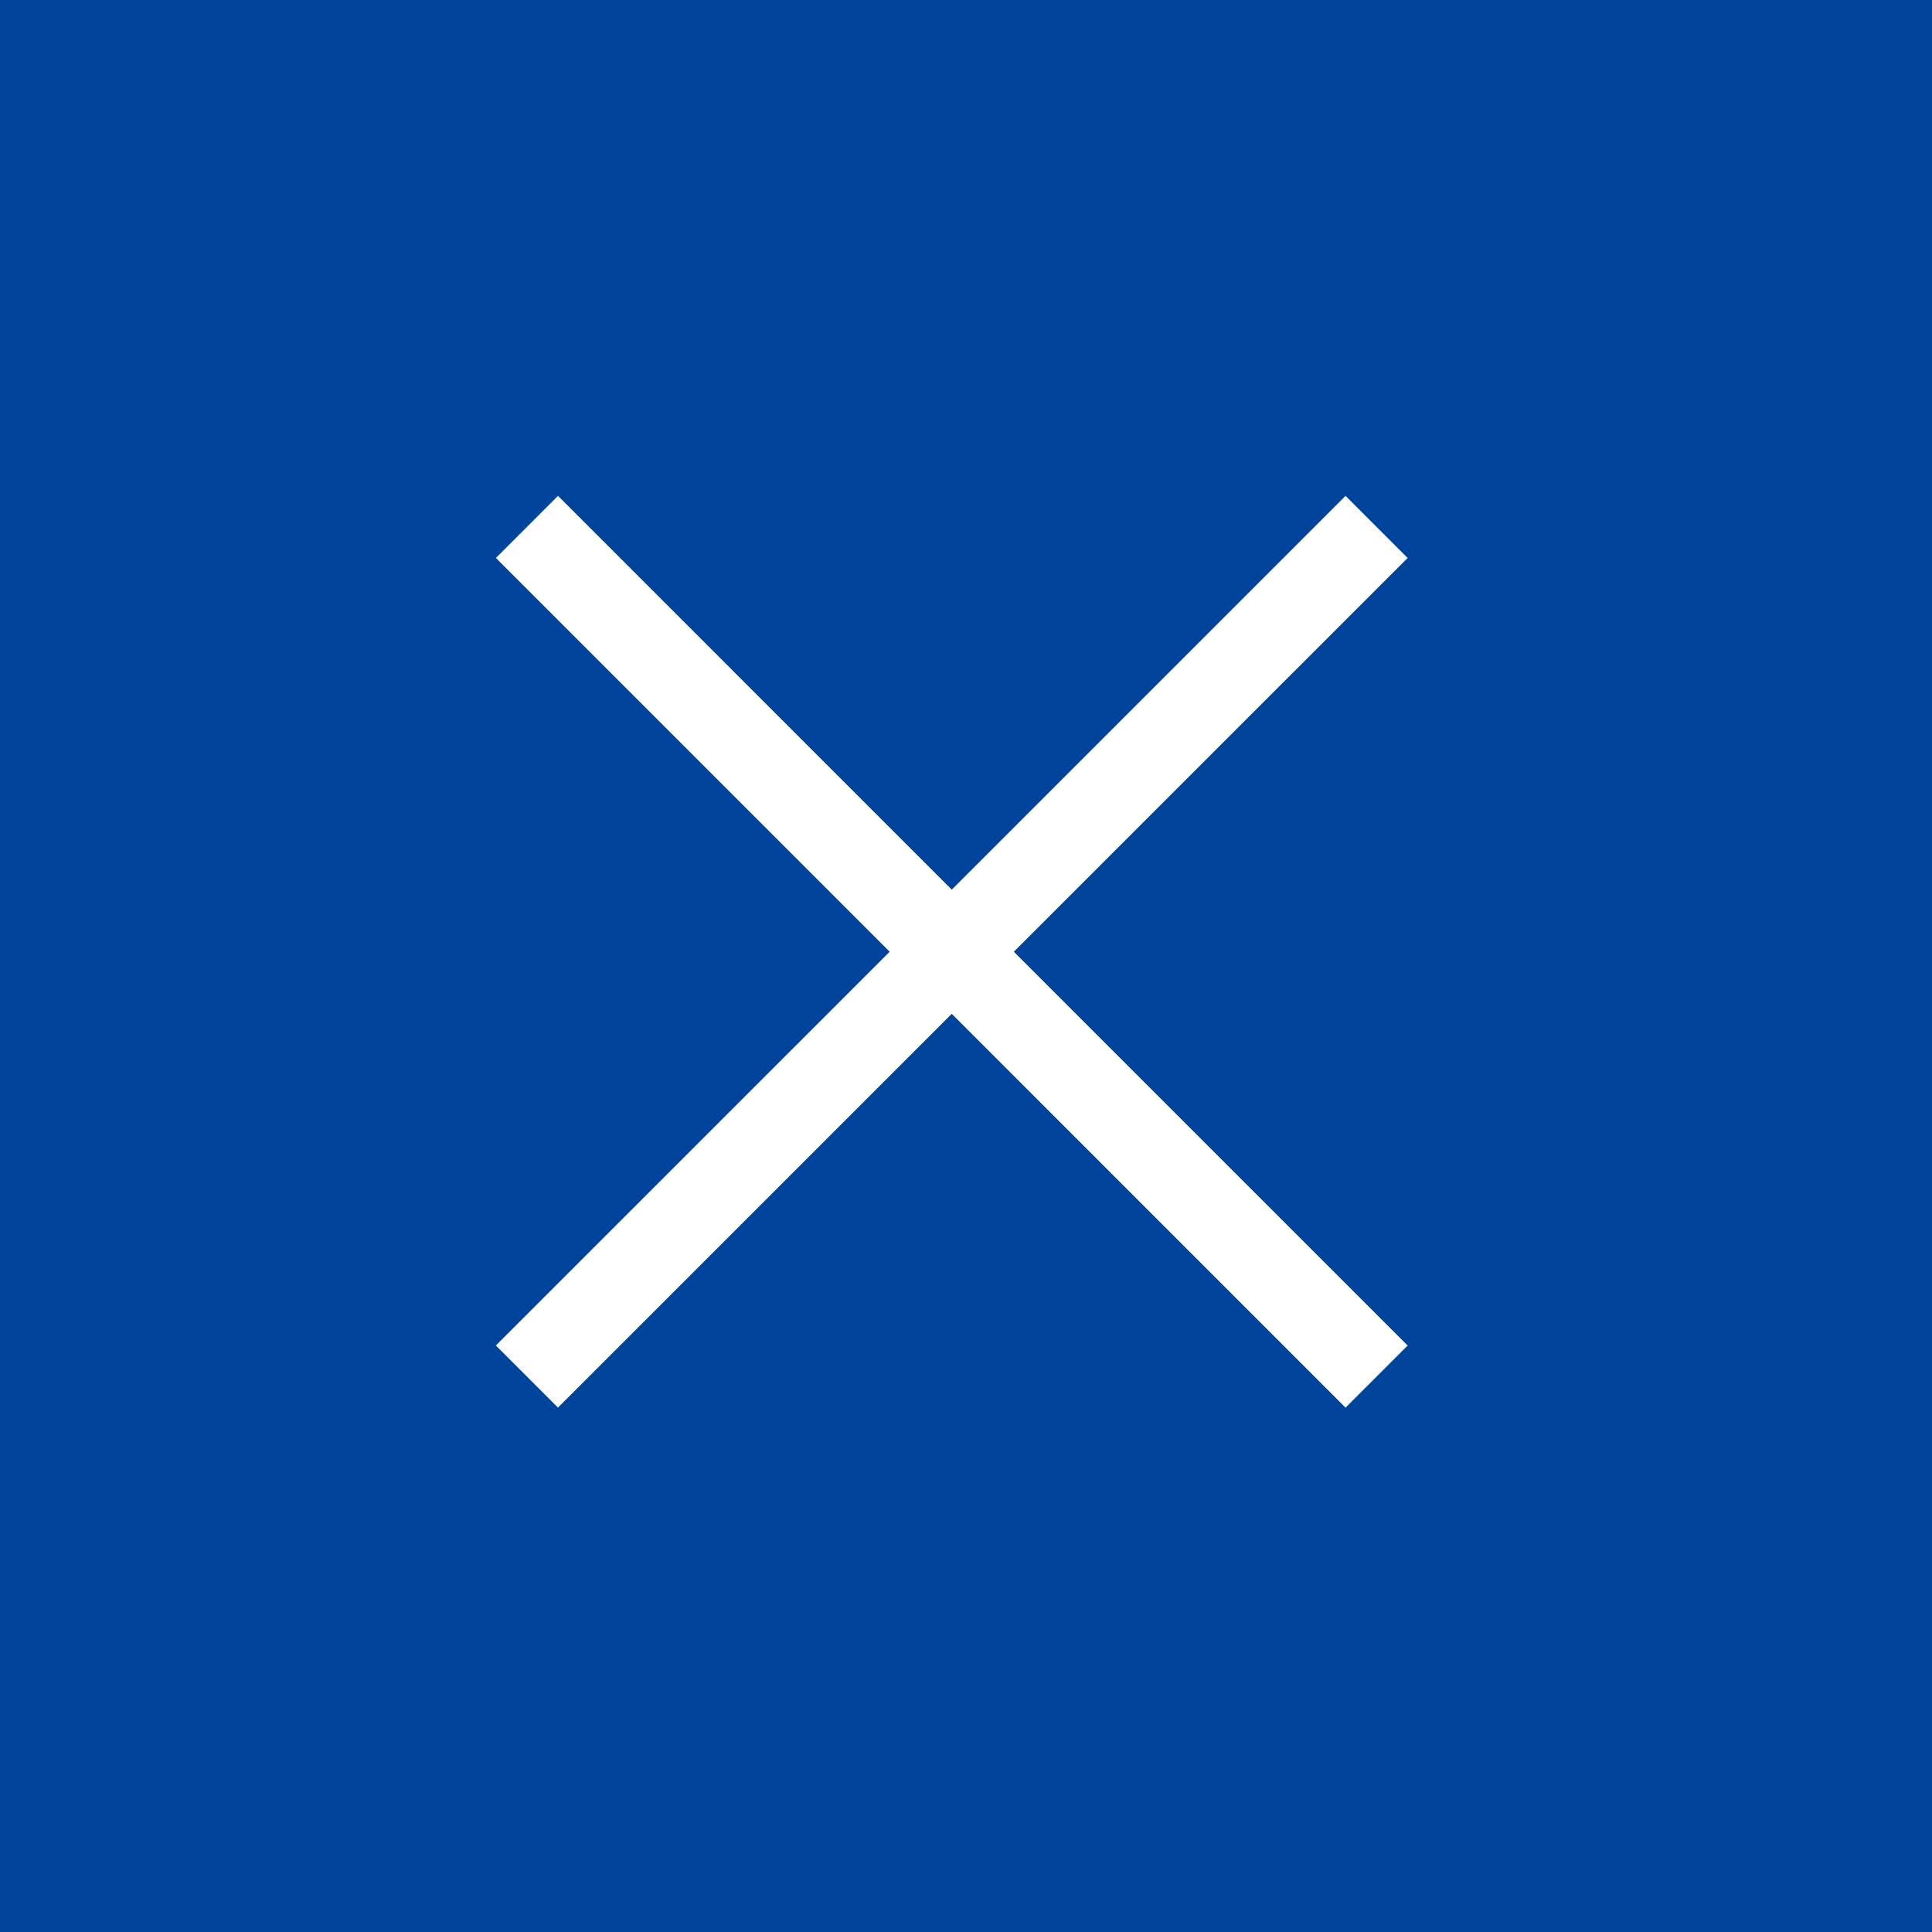 <svg xmlns="http://www.w3.org/2000/svg" width="44" height="44"><g data-name="Group 28434"><path data-name="Rectangle 601" fill="#00439b" d="M0 0h44v44H0z"/><g data-name="Group 999" fill="none" stroke="#fff" stroke-width="2"><path data-name="Path 1601" d="M31.351 12L12 31.35"/><path data-name="Path 1602" d="M31.351 31.351L12.001 12"/></g></g></svg>